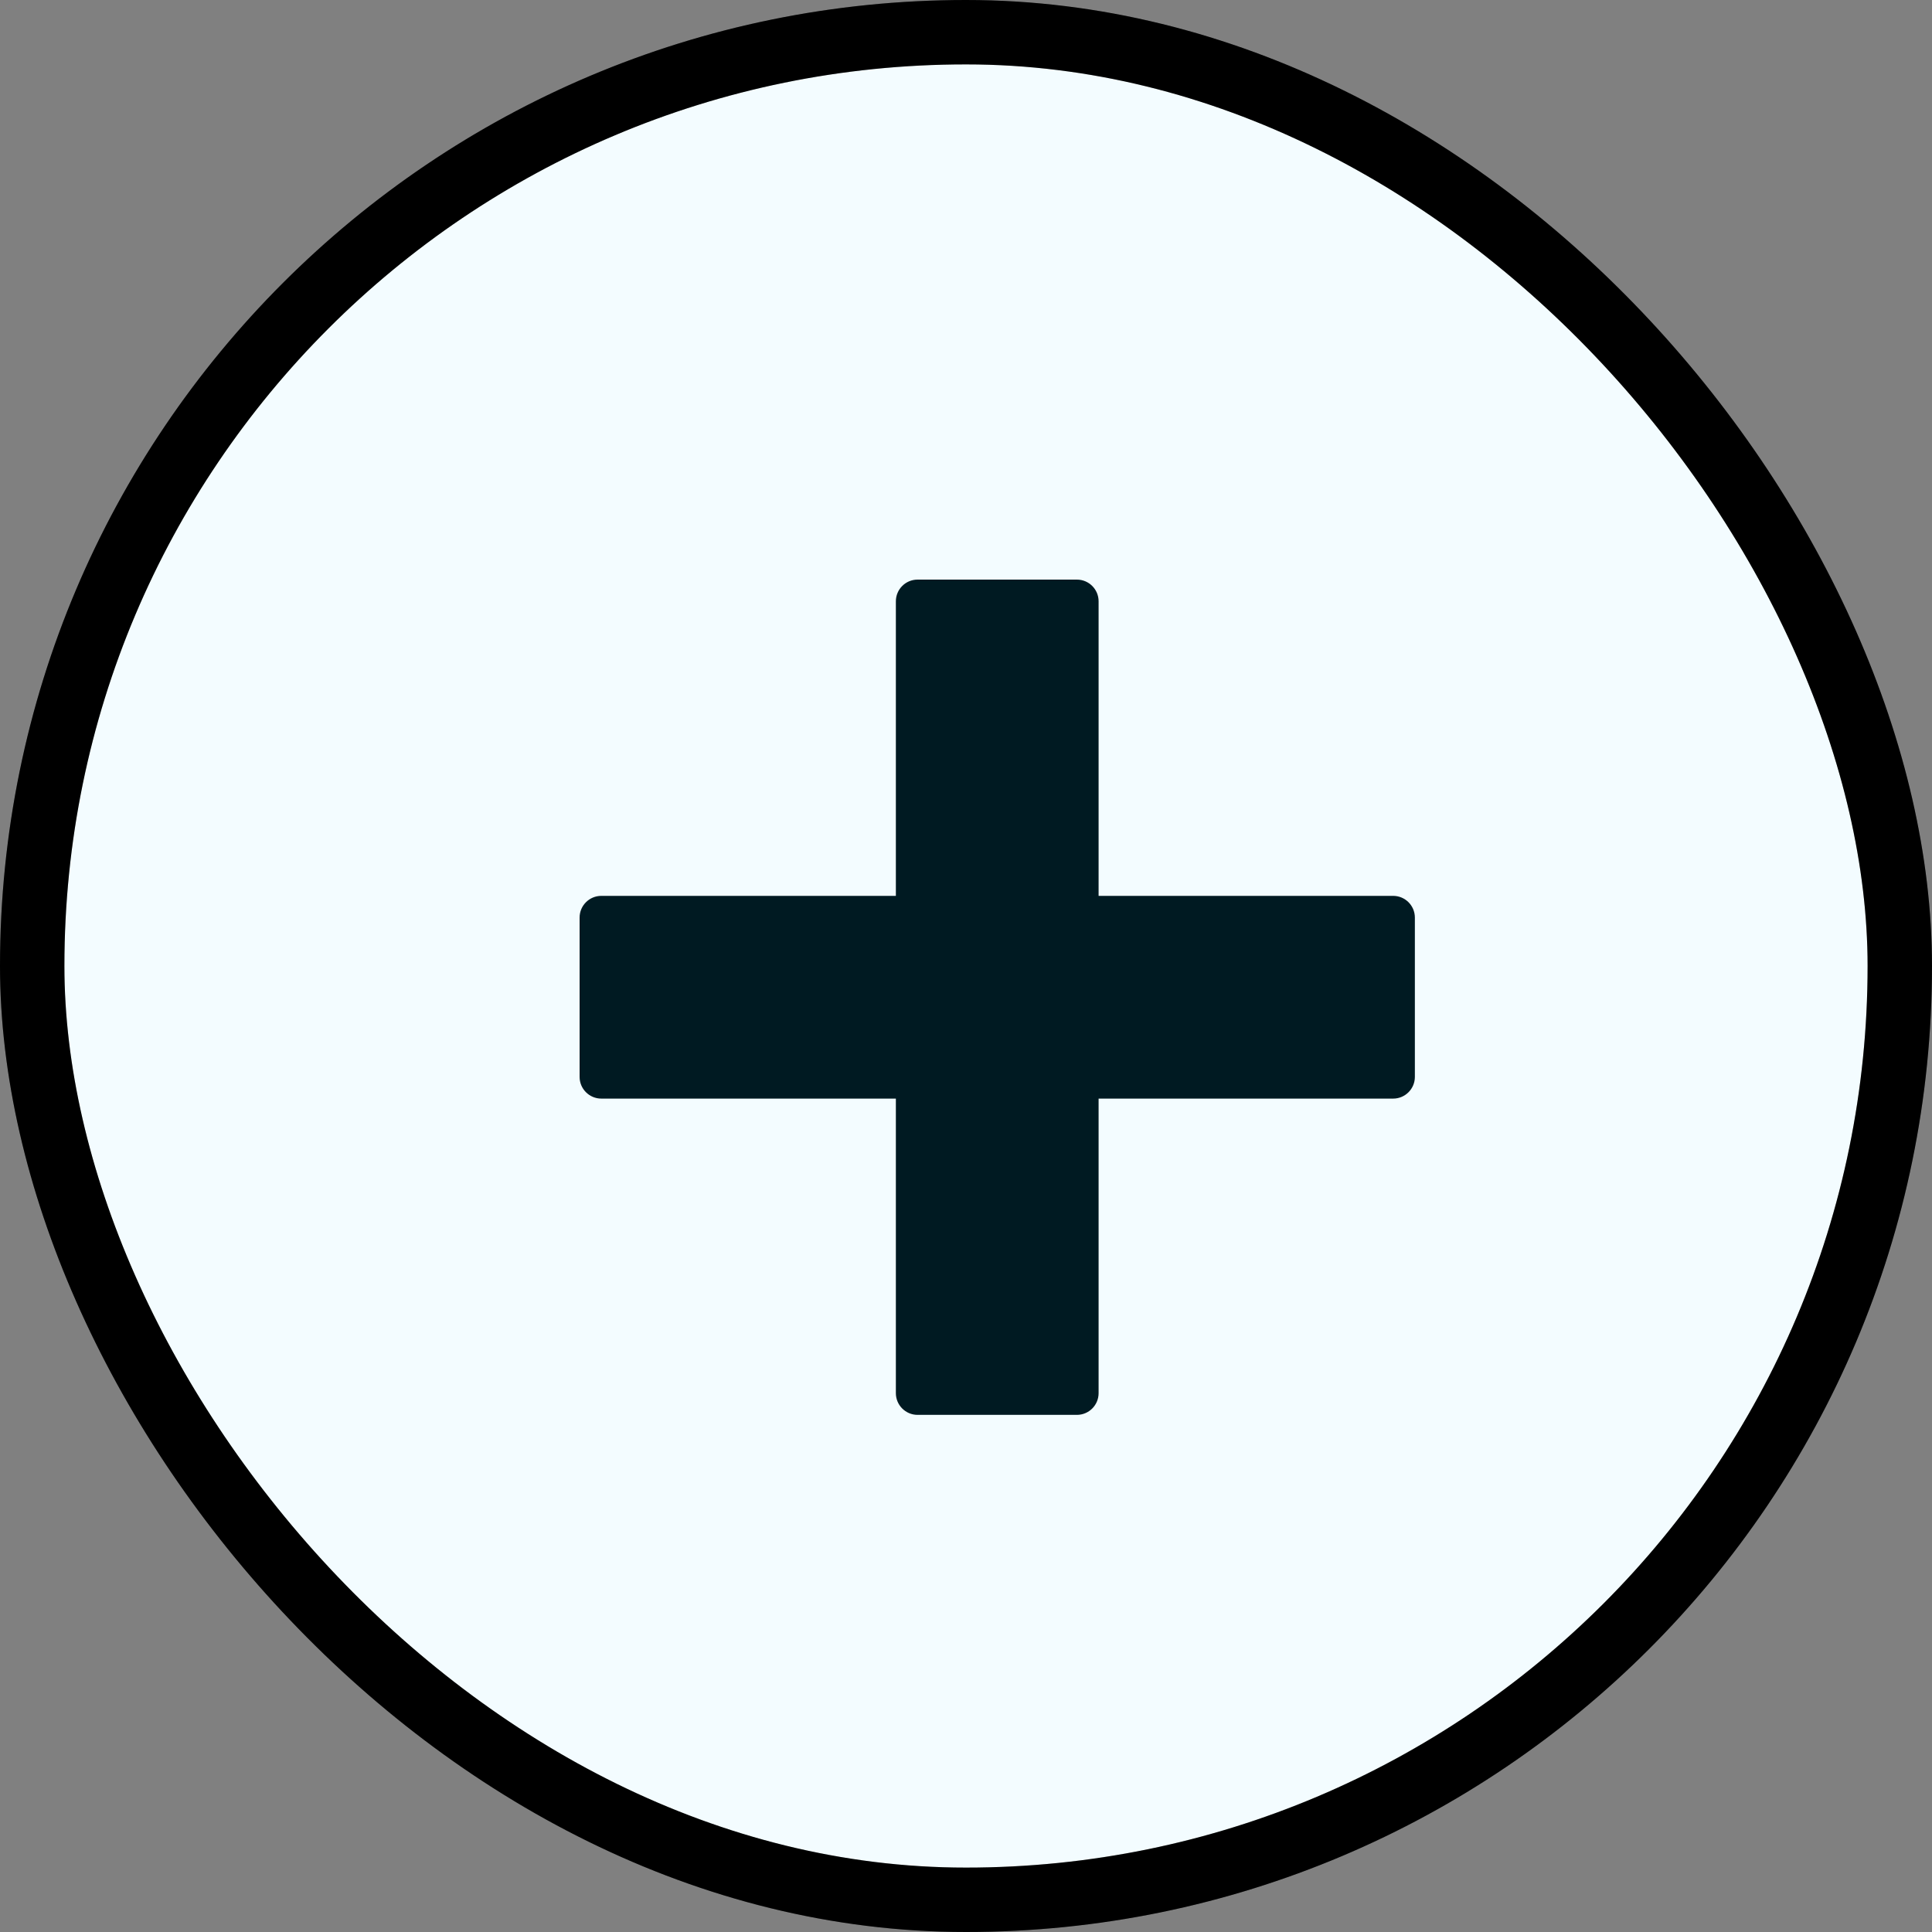 <svg xmlns="http://www.w3.org/2000/svg" width="30" height="30" viewBox="0 0 30 30" fill="none"><rect x="0" y="0" width="30" height="30" fill="#808080" stroke="none"/><rect x="0.5" y="0.5" width="29" height="29" rx="14.5" fill="#F3FCFF"></rect><rect x="0.5" y="0.5" width="29" height="29" rx="14.5" stroke="black"></rect><rect x="0.5" y="0.5" width="29" height="29" rx="14.5" stroke="black" stroke-opacity="0.2"></rect><path d="M21.97 14.248V16.722C21.97 16.908 21.819 17.059 21.633 17.059H17.059V21.633C17.059 21.819 16.908 21.97 16.722 21.97H14.248C14.062 21.97 13.911 21.819 13.911 21.633V17.059H9.337C9.151 17.059 9 16.908 9 16.722V14.248C9 14.062 9.151 13.911 9.337 13.911H13.911V9.337C13.911 9.151 14.062 9 14.248 9H16.722C16.908 9 17.059 9.151 17.059 9.337V13.911H21.633C21.819 13.911 21.97 14.062 21.97 14.248Z" fill="#001A22"></path></svg>